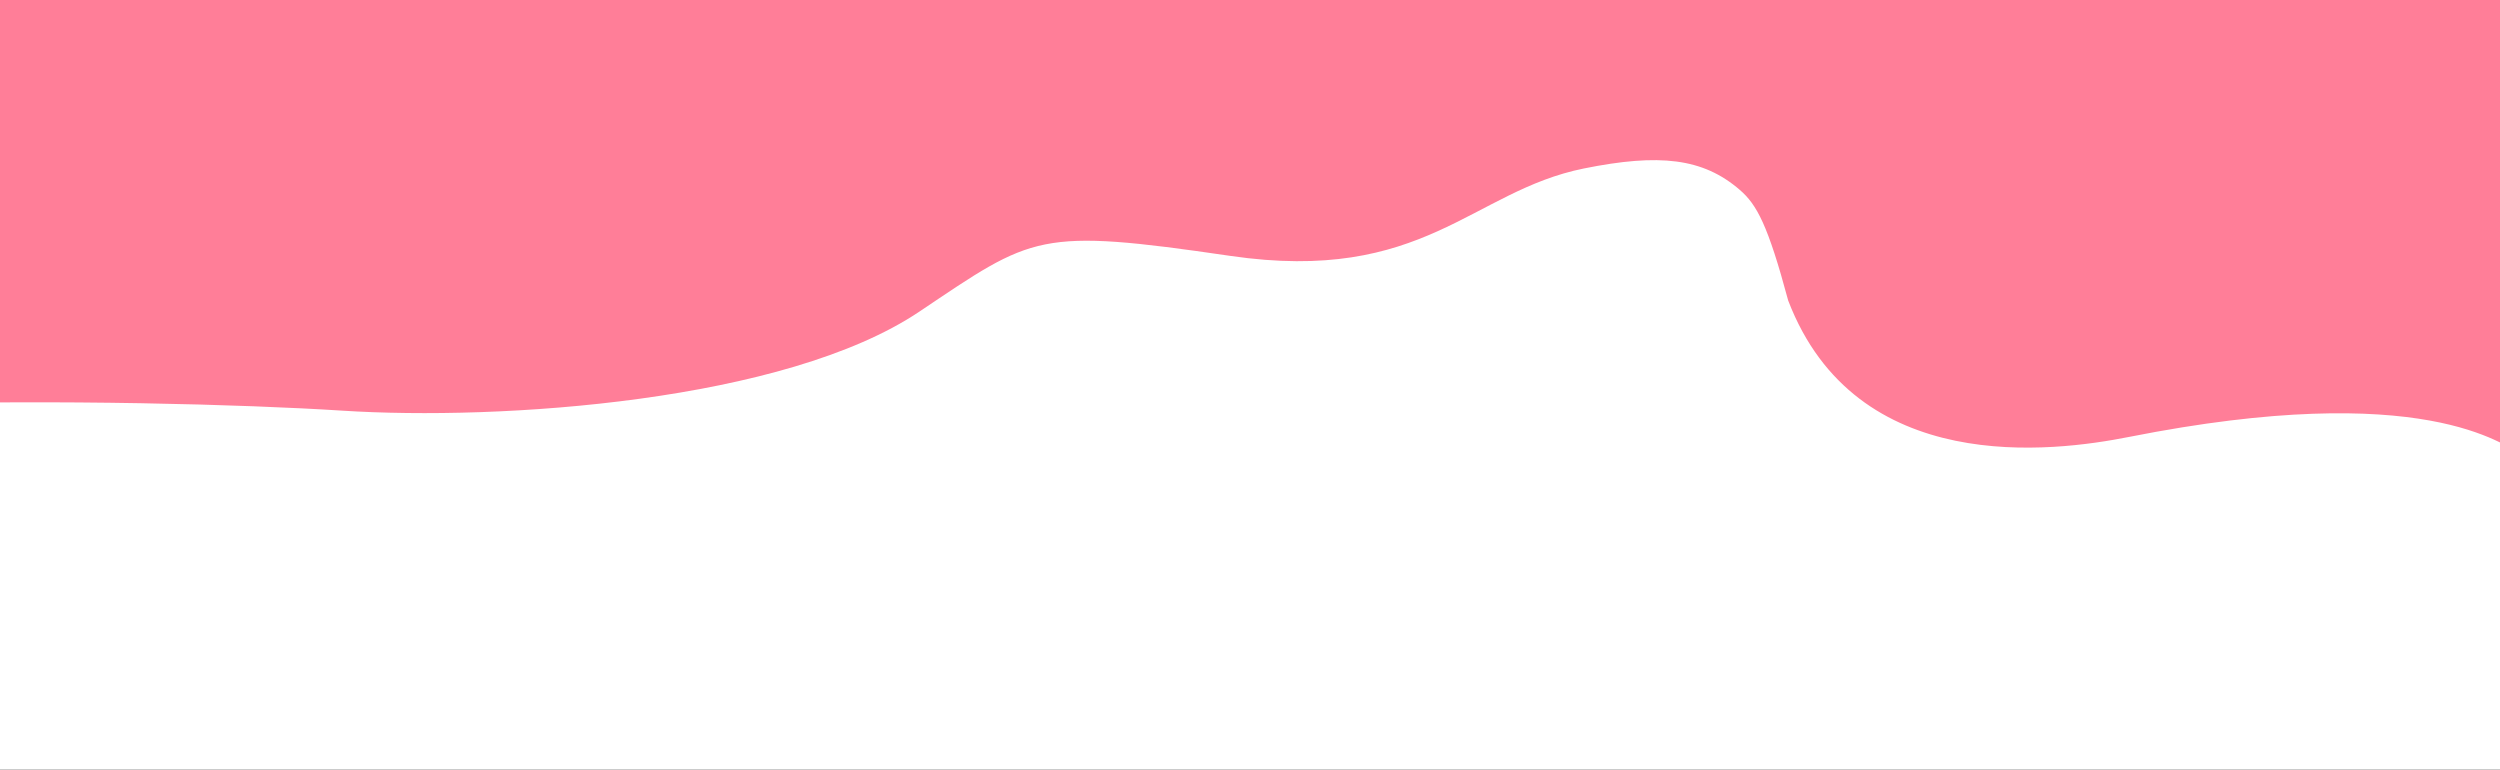 <?xml version="1.0" encoding="UTF-8"?> <svg xmlns="http://www.w3.org/2000/svg" width="640" height="197" viewBox="0 0 640 197" fill="none"><rect x="0" y="0" width="640" height="197" fill="#333333" stroke="none"/><g clip-path="url(#clip0_487_953)"><rect width="640" height="197" fill="white"></rect><path d="M645.282 116.126C657.001 121.364 650.49 118.676 670.239 126.862C689.988 135.047 708 118.005 708 118.005L708 -376L-126 -376L-126 118.005C-104.949 99.866 37.632 101.903 87.546 105.123C128.128 107.741 200.981 102.835 235.335 79.791C264.632 60.139 265.5 58.27 314.98 65.51C364.461 72.75 376.725 48.922 405.477 43.129C424.792 39.237 435.954 40.446 445.408 48.63C449.749 52.388 452.57 57.55 457.778 76.944C475.14 122.222 525.488 115.724 545.02 111.856C620.738 96.86 640.941 114.186 645.282 116.126Z" fill="#FF7E98"></path><g opacity="0.1"><g style="mix-blend-mode:overlay"><path opacity="0.03" d="M1260.44 -302.201C1260.44 -302.201 1081.67 -240.177 904.126 -340.641C780.036 -411.181 609.038 -189.91 306.092 -41.329C65.572 76.625 -147.696 -272.966 -341.007 -338.37" stroke="white" stroke-width="4.433" stroke-miterlimit="10"></path><path opacity="0.06" d="M1251.2 -292.411C1251.2 -292.411 1071.42 -233.67 895.458 -335.513C771.925 -407.634 602.769 -200.637 298.708 -47.636C62.291 71.318 -148.76 -261.04 -350.05 -327.241" stroke="white" stroke-width="4.433" stroke-miterlimit="10"></path><path opacity="0.09" d="M1241.95 -282.638C1241.95 -282.638 1060.87 -226.696 886.777 -330.404C763.61 -403.782 596.493 -211.436 291.313 -53.948C58.981 65.939 -149.848 -249.105 -359.127 -316.131" stroke="white" stroke-width="4.433" stroke-miterlimit="10"></path><path opacity="0.12" d="M1232.7 -272.856C1232.7 -272.856 1050.51 -220.062 878.086 -325.284C755.407 -400.149 590.214 -222.279 283.924 -60.263C55.647 60.476 -150.922 -237.187 -368.179 -305.024" stroke="white" stroke-width="4.433" stroke-miterlimit="10"></path><path opacity="0.82" d="M1010.8 -38.151C1010.8 -38.151 804.044 -64.062 669.835 -202.574C560.388 -315.541 430.074 -503.048 106.575 -211.832C-32.263 -86.85 -176.728 48.959 -585.62 -38.354" stroke="white" stroke-width="4.433" stroke-miterlimit="10"></path><path opacity="0.85" d="M1001.55 -28.378C1001.55 -28.378 793.875 -57.667 661.156 -197.477C552.327 -312.106 422.518 -515.751 99.176 -218.156C-36.317 -93.444 -177.807 60.868 -594.696 -27.256" stroke="white" stroke-width="4.433" stroke-miterlimit="10"></path><path opacity="0.88" d="M992.297 -18.593C992.297 -18.593 783.697 -51.261 652.464 -192.354C544.288 -308.66 414.828 -528.538 91.773 -224.468C-40.419 -100.04 -178.904 72.803 -603.762 -16.146" stroke="white" stroke-width="4.433" stroke-miterlimit="10"></path><path opacity="0.91" d="M983.07 -8.822C983.07 -8.822 773.564 -44.883 643.808 -187.247C536.281 -305.228 407.064 -541.42 84.401 -230.782C-44.519 -106.665 -179.96 84.722 -612.815 -5.024" stroke="white" stroke-width="4.433" stroke-miterlimit="10"></path><path opacity="0.94" d="M973.828 0.966C973.828 0.966 763.683 -38.717 635.133 -182.122C528.469 -301.968 399.13 -554.38 77.011 -237.091C-48.673 -113.285 -181.03 96.659 -621.869 6.089" stroke="white" stroke-width="4.433" stroke-miterlimit="10"></path><path opacity="0.97" d="M964.555 10.751C964.555 10.751 753.395 -32.217 626.426 -177.014C520.332 -298.455 391.037 -567.45 69.606 -243.404C-52.873 -119.922 -182.128 108.58 -630.937 17.198" stroke="white" stroke-width="4.433" stroke-miterlimit="10"></path><path d="M955.32 20.522C955.32 20.522 743.146 -25.716 617.762 -171.906C512.221 -294.928 382.843 -580.616 62.223 -249.731C-57.089 -126.586 -183.192 120.486 -639.997 28.307" stroke="white" stroke-width="4.433" stroke-miterlimit="10"></path></g></g></g><defs><clipPath id="clip0_487_953"><rect width="640" height="197" fill="white"></rect></clipPath></defs></svg> 